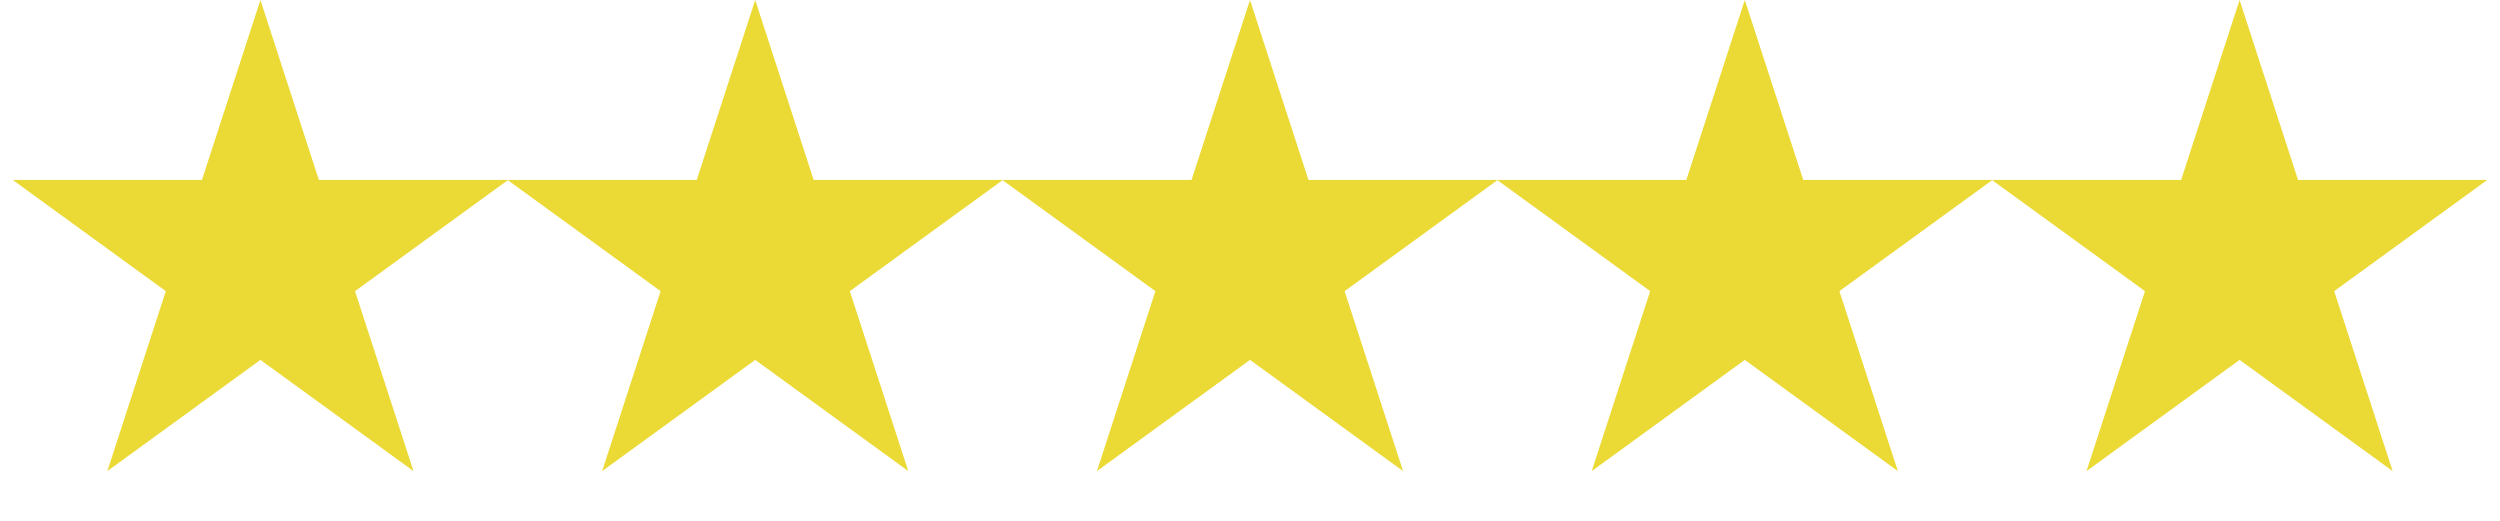 <svg width="96" height="20" viewBox="0 0 96 20" fill="none" xmlns="http://www.w3.org/2000/svg">
<path d="M10 0L12.245 6.91H19.511L13.633 11.18L15.878 18.09L10 13.82L4.122 18.09L6.367 11.18L0.489 6.91H7.755L10 0Z" fill="#EBDA35"/>
<path d="M29 0L31.245 6.91H38.511L32.633 11.18L34.878 18.09L29 13.82L23.122 18.09L25.367 11.18L19.489 6.91H26.755L29 0Z" fill="#EBDA35"/>
<path d="M48 0L50.245 6.91H57.511L51.633 11.18L53.878 18.09L48 13.82L42.122 18.09L44.367 11.18L38.489 6.91H45.755L48 0Z" fill="#EBDA35"/>
<path d="M67 0L69.245 6.91H76.511L70.633 11.18L72.878 18.09L67 13.82L61.122 18.09L63.367 11.18L57.489 6.91H64.755L67 0Z" fill="#EBDA35"/>
<path d="M86 0L88.245 6.91H95.511L89.633 11.18L91.878 18.09L86 13.82L80.122 18.09L82.367 11.18L76.489 6.91H83.755L86 0Z" fill="#EBDA35"/>
</svg>
